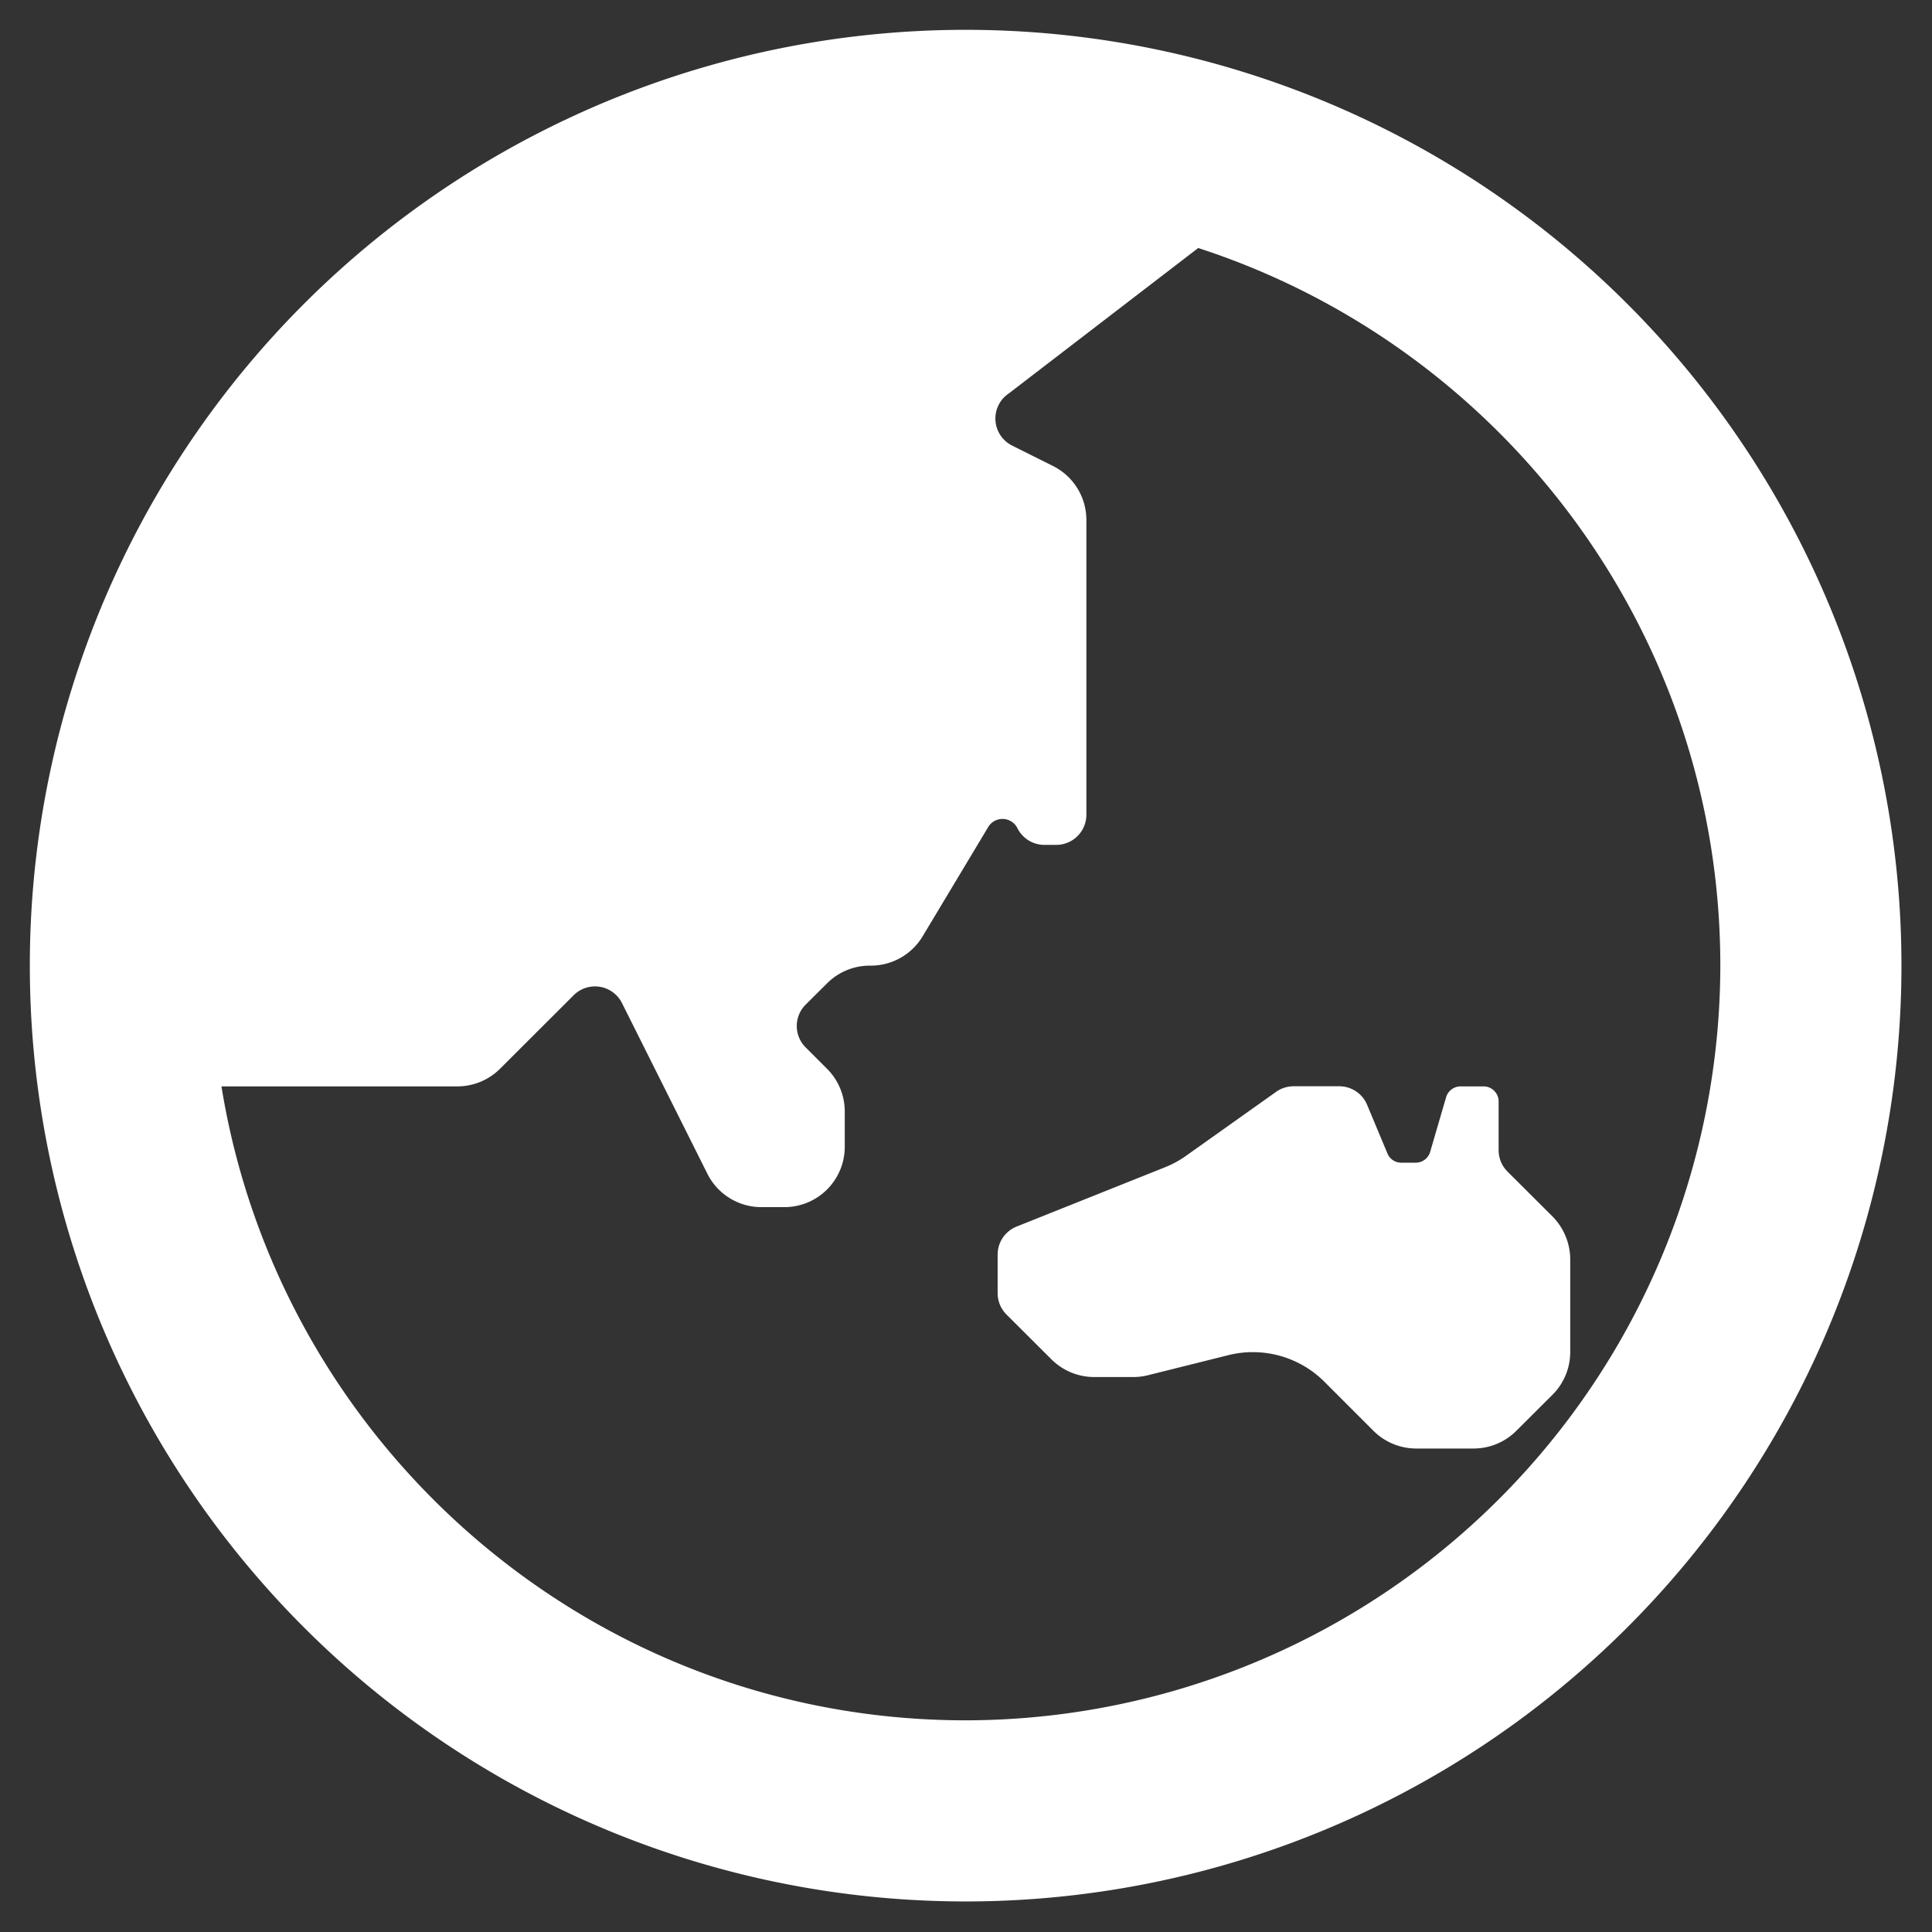 <svg xmlns="http://www.w3.org/2000/svg" width="16" height="16" viewBox="0 0 16 16"><rect x="0" y="0" width="16" height="16" fill="#333333" stroke="none"/><g><g><path fill="#fff" d="M14.247 7.997c0-2.774-1.818-5.13-4.324-5.943L8.355 3.258a.25.25 0 0 0 .027.432l.338.169a.5.5 0 0 1 .277.447v2.441a.25.25 0 0 1-.25.25H8.65a.25.25 0 0 1-.224-.138.138.138 0 0 0-.242-.01l-.543.905a.5.5 0 0 1-.429.243h-.01a.5.5 0 0 0-.353.147l-.177.176a.25.25 0 0 0 0 .354l.177.177a.5.5 0 0 1 .147.353v.293a.5.5 0 0 1-.5.5h-.19a.5.5 0 0 1-.448-.277l-.707-1.413a.25.25 0 0 0-.4-.065l-.609.608a.5.5 0 0 1-.353.147H1.834c.481 2.971 3.057 5.25 6.163 5.25a6.257 6.257 0 0 0 6.25-6.25zm1.5 0a7.75 7.75 0 1 1-15.5 0 7.75 7.75 0 0 1 15.5 0zm-2.89 2.077c.093.094.146.221.147.354v.77a.5.5 0 0 1-.147.353l-.3.299a.501.501 0 0 1-.354.146h-.474a.501.501 0 0 1-.354-.146l-.407-.407a.838.838 0 0 0-.796-.22l-.665.166a.497.497 0 0 1-.122.015h-.323a.501.501 0 0 1-.354-.146l-.373-.372a.25.25 0 0 1-.073-.177v-.32a.25.25 0 0 1 .157-.231l1.231-.492a.825.825 0 0 0 .175-.096l.742-.527a.251.251 0 0 1 .146-.047h.378a.25.25 0 0 1 .231.154l.168.402c.019.047.065.077.115.077h.119a.125.125 0 0 0 .12-.09l.132-.452a.125.125 0 0 1 .12-.09h.19c.069 0 .125.056.125.125v.403c0 .067.026.13.073.177z"/></g></g></svg>
